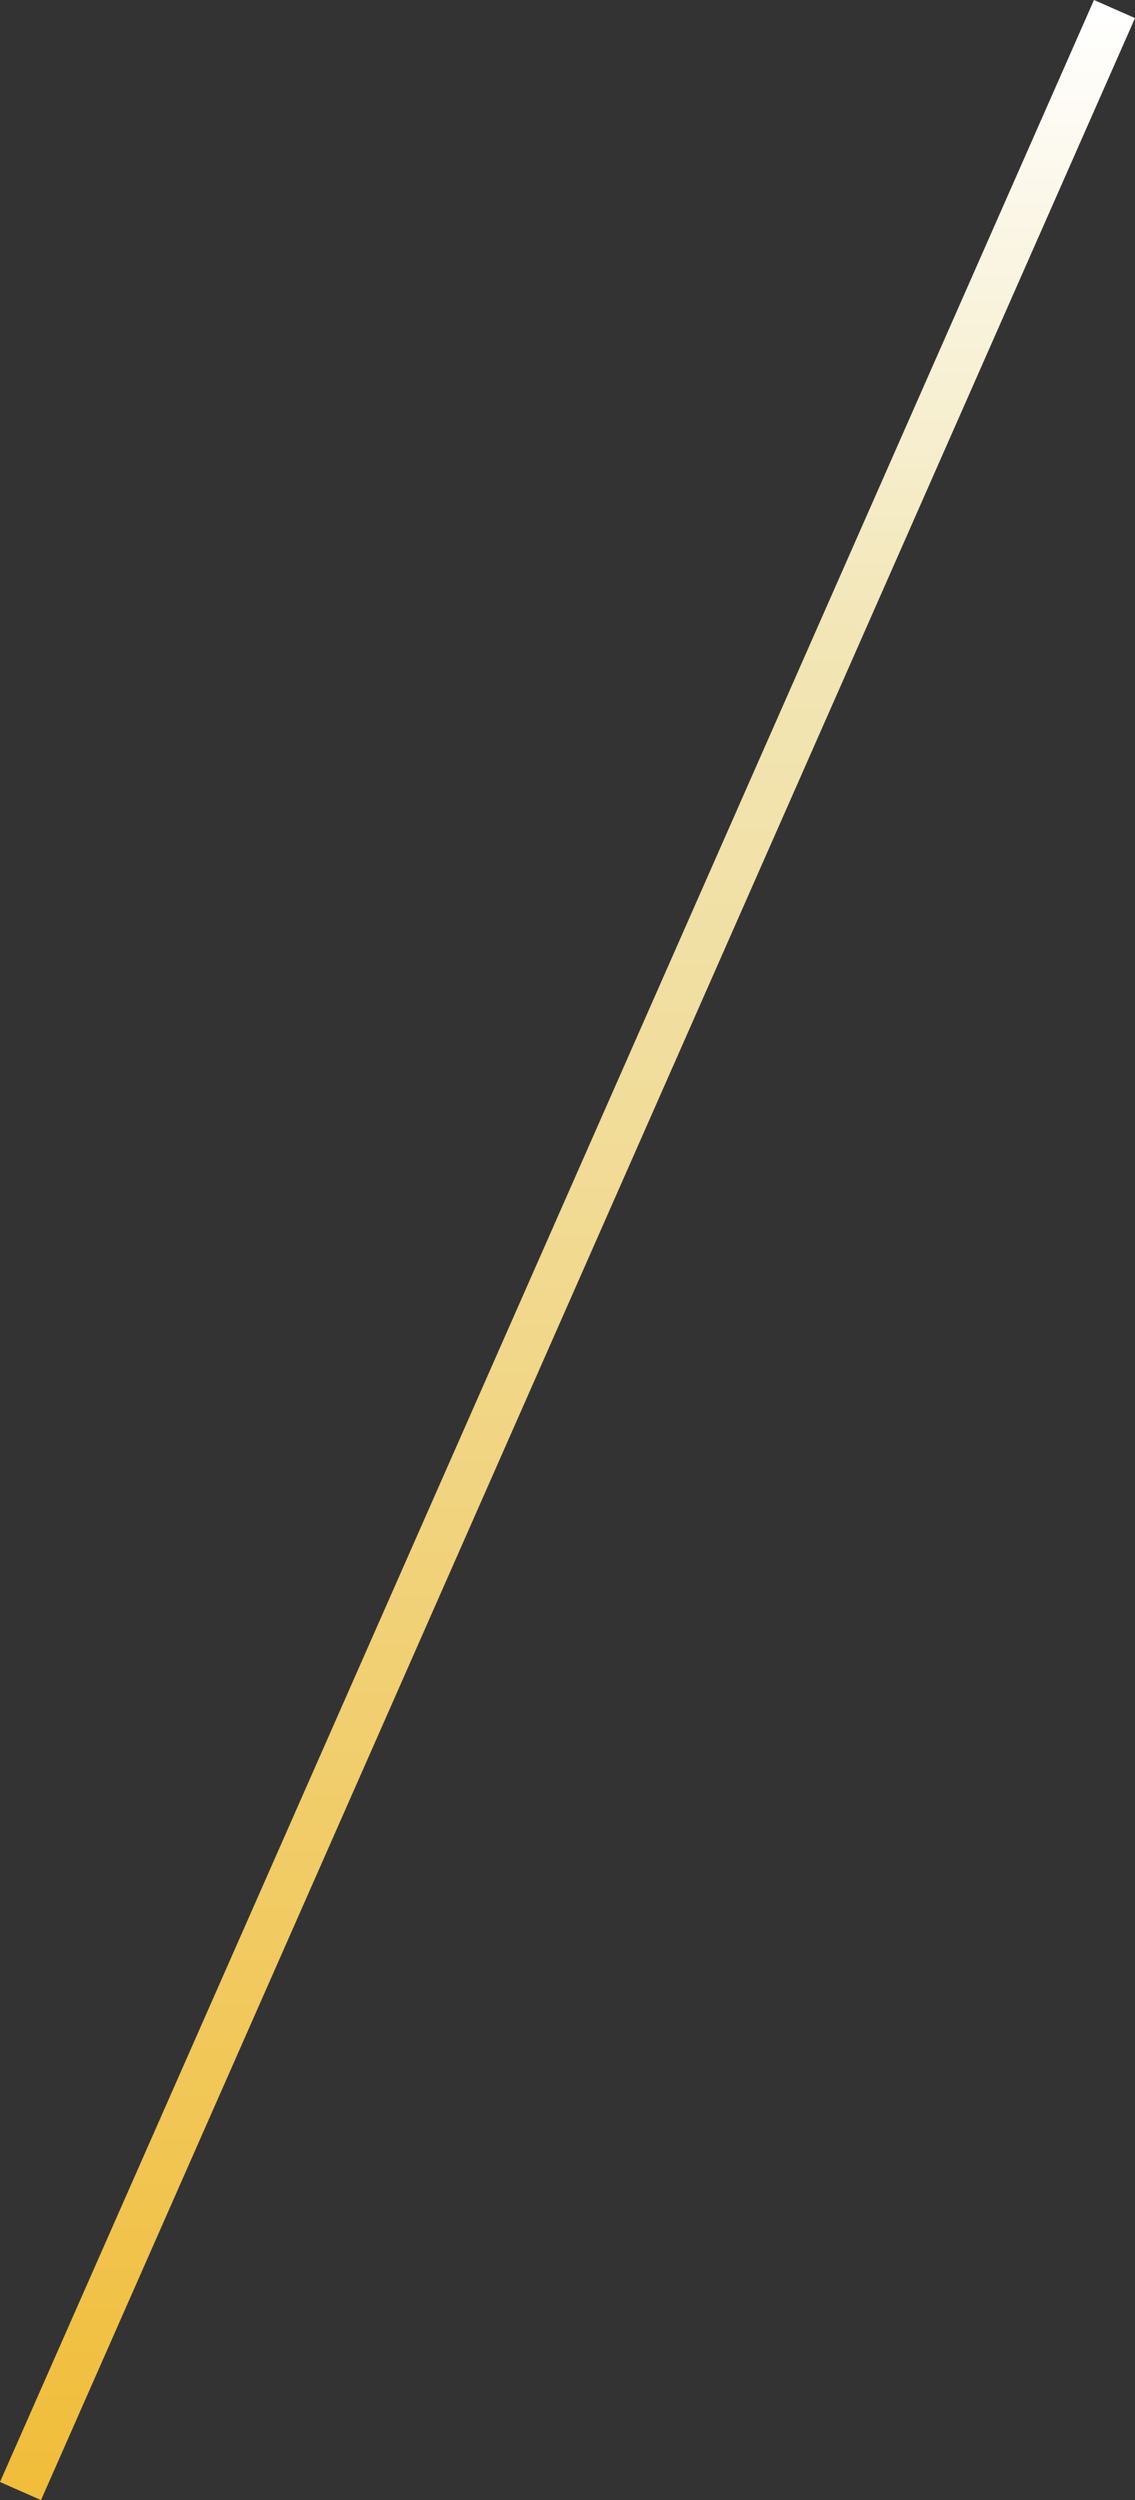 <svg data-name="レイヤー 1" xmlns="http://www.w3.org/2000/svg" width="50.656" height="111.529" viewBox="0 0 50.656 111.529"><rect x="0" y="0" width="50.656" height="111.529" fill="#333333" stroke="none"/><defs><linearGradient id="a" data-name="新規グラデーションスウォッチ 6" x1="25.328" y1="0" x2="25.328" y2="111.529" gradientUnits="userSpaceOnUse"><stop offset=".004" stop-color="#fff"/><stop offset=".255" stop-color="#f2e6b6"/><stop offset=".449" stop-color="#f1dc99"/><stop offset=".865" stop-color="#f1c551"/><stop offset="1" stop-color="#f1bd39"/></linearGradient></defs><path fill="none" stroke="url(#a)" stroke-miterlimit="10" stroke-width="2" d="M49.741.403L.915 111.125"/></svg>